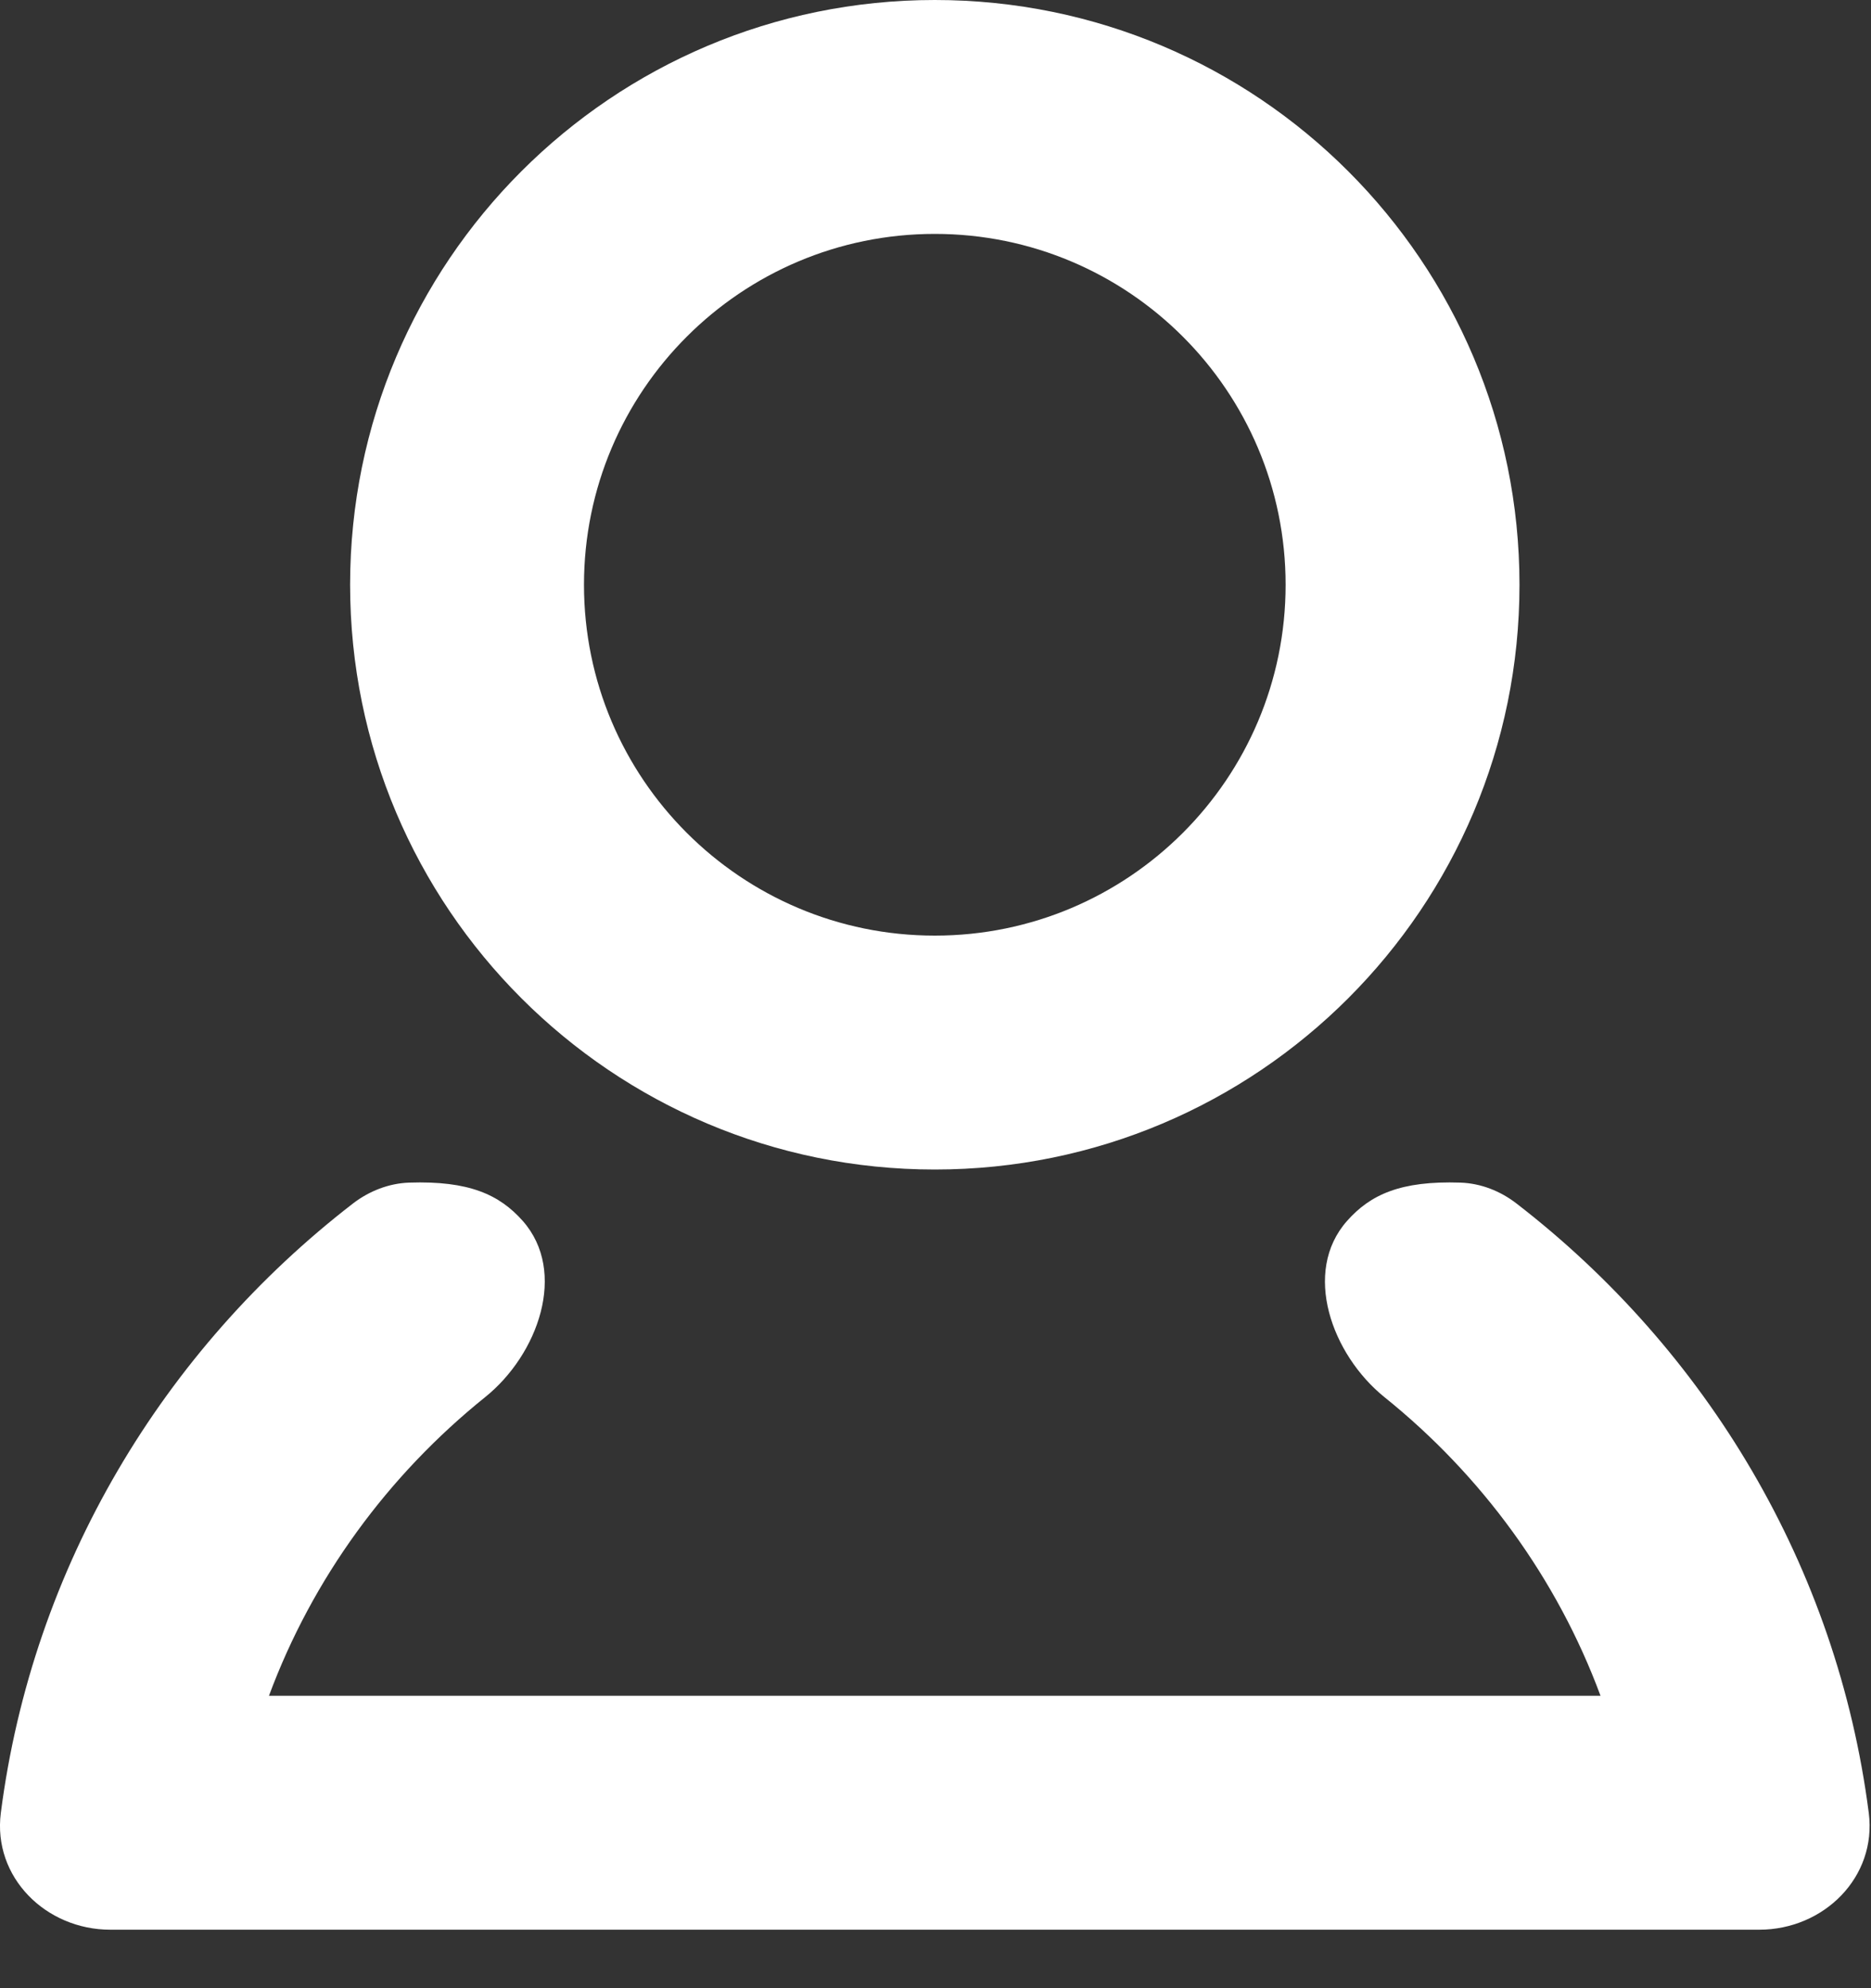 <svg width="16" height="17" viewBox="0 0 16 17" fill="none" xmlns="http://www.w3.org/2000/svg">
    <rect x="0" y="0" width="16" height="17" fill="#333333" stroke="none"/>
    <path fill-rule="evenodd" clip-rule="evenodd" d="M10.994 5C10.994 6.657 9.651 8 7.994 8C6.338 8 4.994 6.657 4.994 5C4.994 3.343 6.338 2 7.994 2C9.651 2 10.994 3.343 10.994 5ZM12.994 5C12.994 7.761 10.756 10 7.994 10C5.233 10 2.994 7.761 2.994 5C2.994 2.239 5.233 0 7.994 0C10.756 0 12.994 2.239 12.994 5ZM3.019 10.29C3.157 10.184 3.325 10.118 3.499 10.112C4.01 10.095 4.27 10.214 4.47 10.439C4.855 10.875 4.602 11.582 4.149 11.946C3.316 12.616 2.672 13.497 2.3 14.5H13.687C13.316 13.498 12.672 12.616 11.84 11.947C11.387 11.582 11.134 10.875 11.519 10.44C11.719 10.214 11.978 10.095 12.489 10.112C12.664 10.118 12.831 10.184 12.969 10.291C14.591 11.543 15.71 13.393 15.981 15.502C16.051 16.05 15.597 16.5 15.044 16.5H0.944C0.391 16.5 -0.063 16.05 0.007 15.502C0.278 13.393 1.397 11.542 3.019 10.29Z" fill="white" />
</svg>


